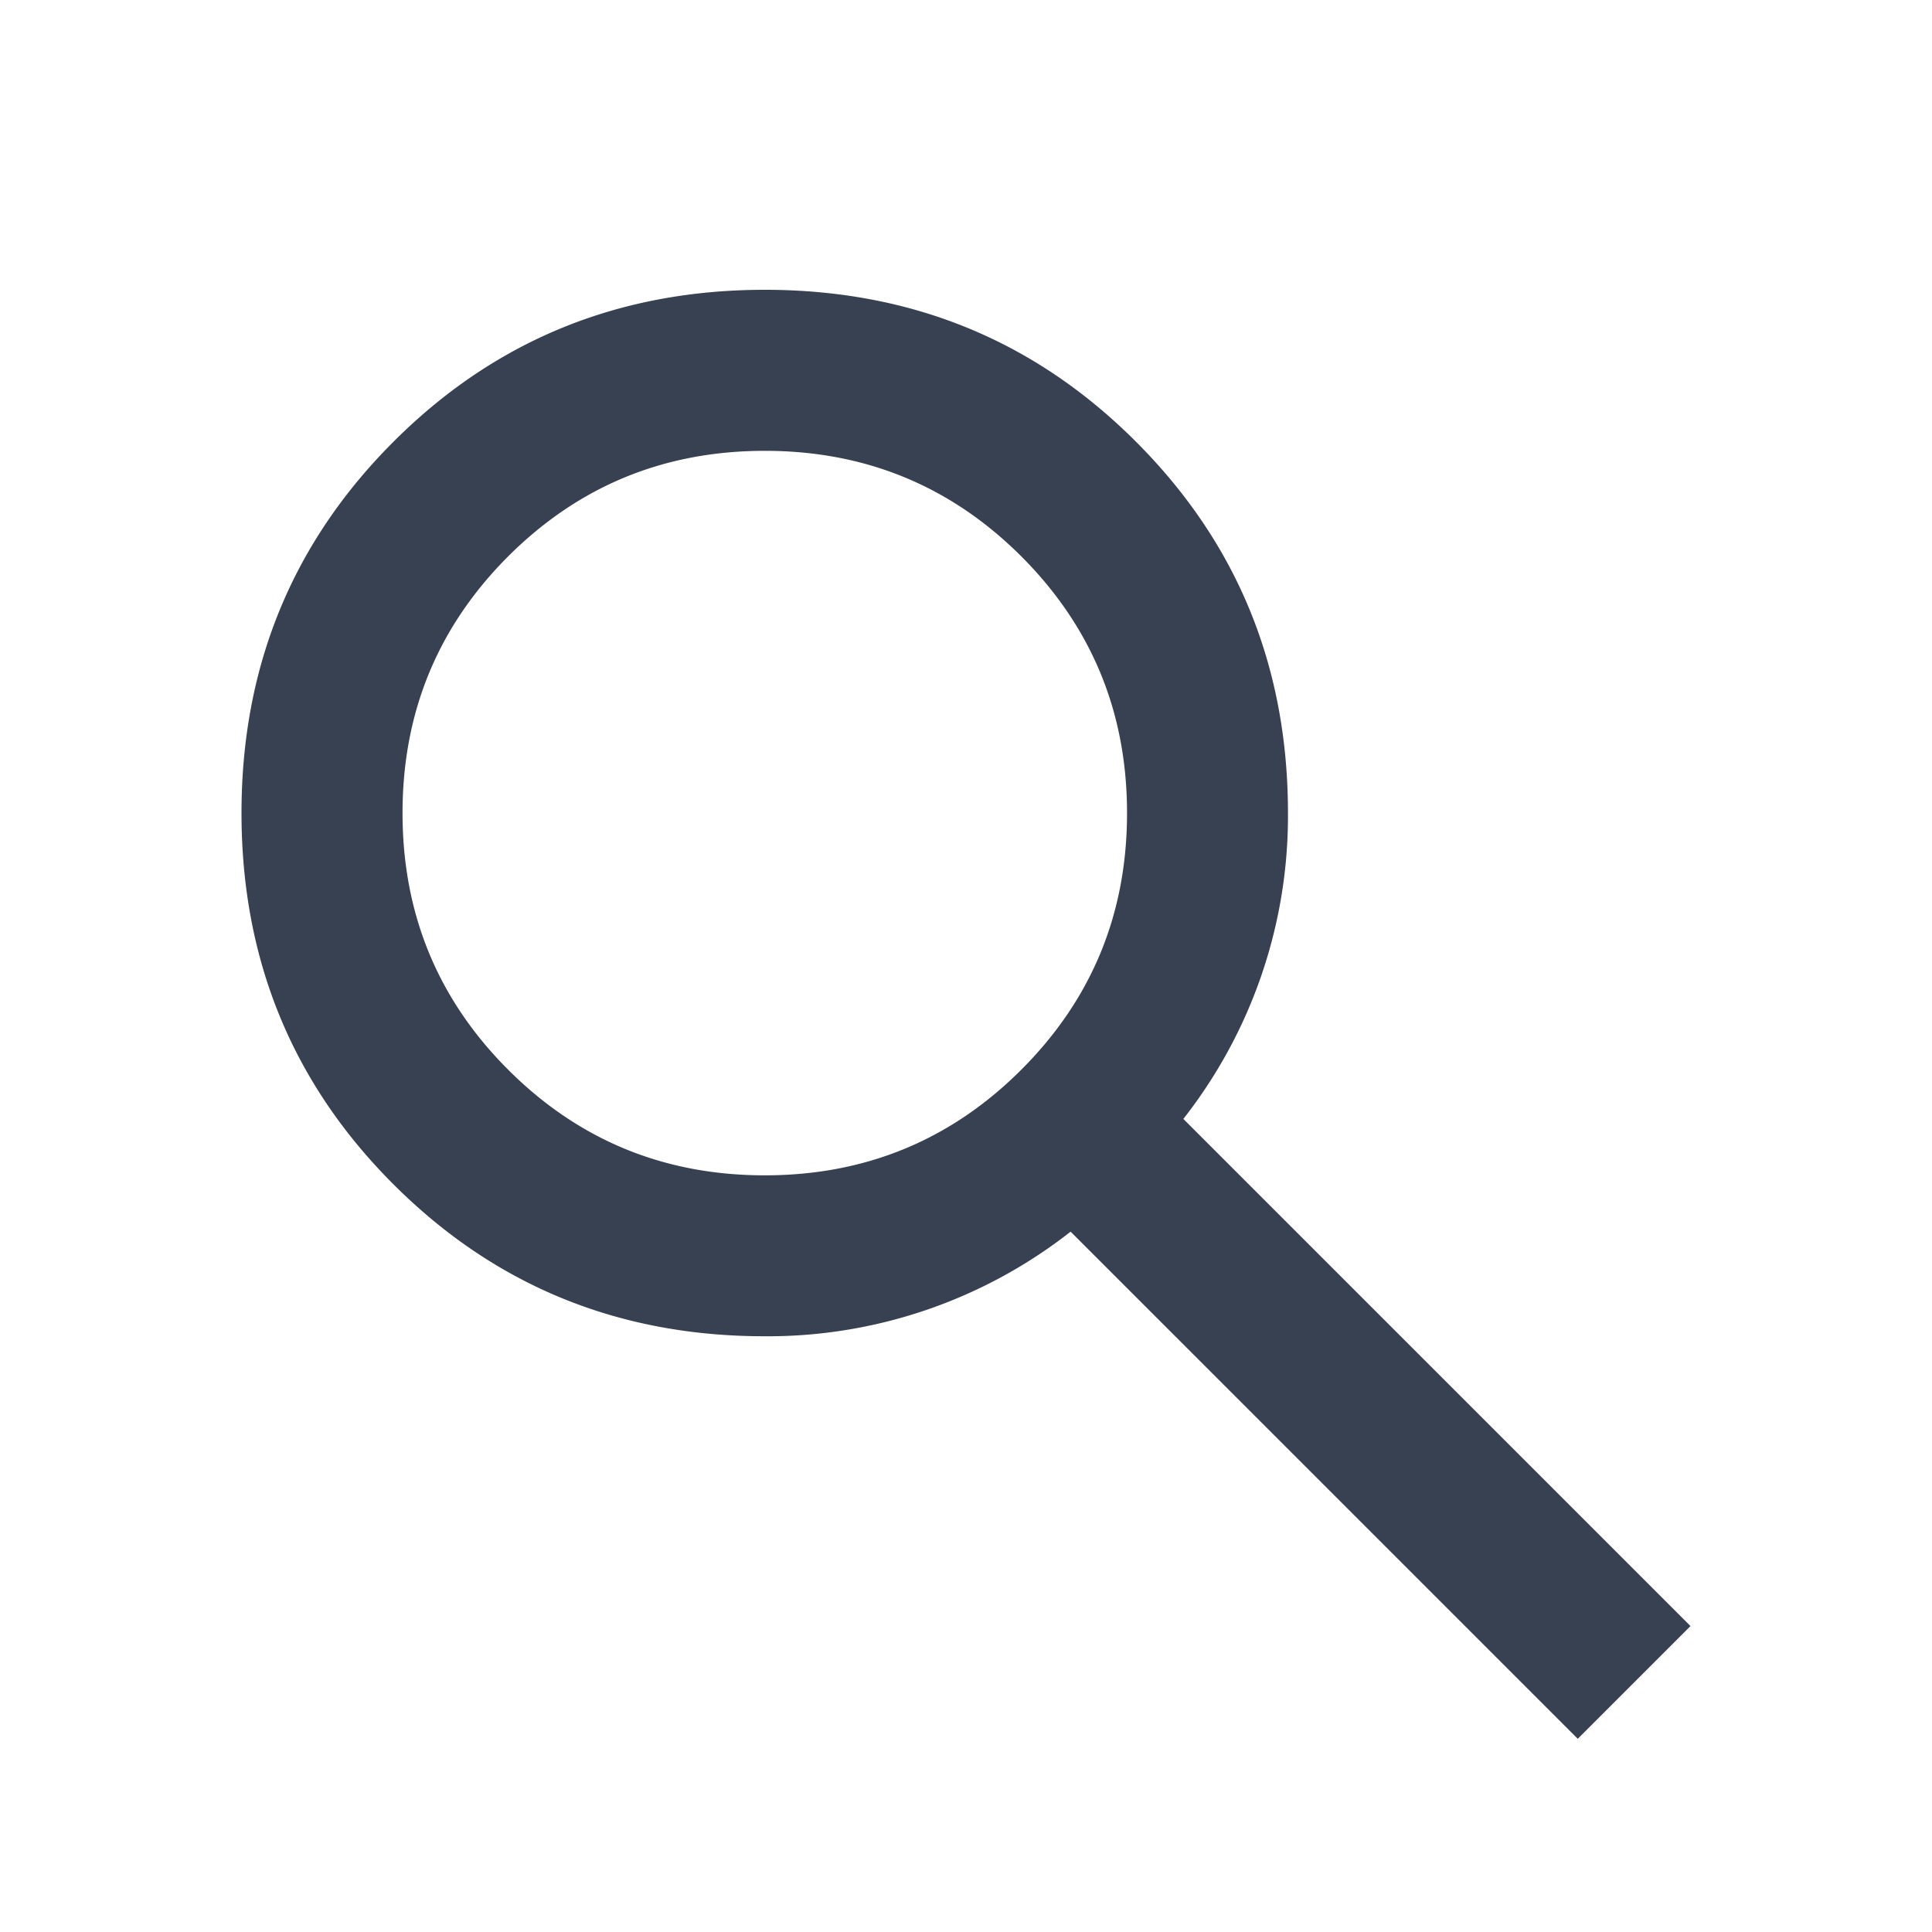 <svg xmlns="http://www.w3.org/2000/svg" width="20" height="20" fill="none"><mask id="a" width="20" height="20" x="0" y="0" maskUnits="userSpaceOnUse" style="mask-type:alpha"><path fill="#374151" d="M0 .5h20v20H0z"/></mask><g mask="url(#a)"><path fill="#374151" d="m16.333 18-5.25-5.25a5.08 5.08 0 0 1-3.167 1.083c-1.513 0-2.794-.524-3.843-1.573C3.024 11.212 2.5 9.93 2.5 8.417c0-1.514.524-2.795 1.573-3.844S6.403 3 7.917 3c1.514 0 2.795.524 3.843 1.573 1.049 1.049 1.573 2.33 1.573 3.844a5.08 5.08 0 0 1-1.083 3.166l5.25 5.25L16.333 18Zm-8.416-5.833c1.041 0 1.927-.365 2.656-1.094.73-.73 1.094-1.615 1.094-2.656 0-1.042-.365-1.927-1.094-2.657-.73-.729-1.615-1.093-2.656-1.093-1.042 0-1.927.364-2.657 1.093-.729.73-1.093 1.615-1.093 2.657 0 1.041.364 1.927 1.093 2.656.73.73 1.615 1.094 2.657 1.094Z"/></g></svg>